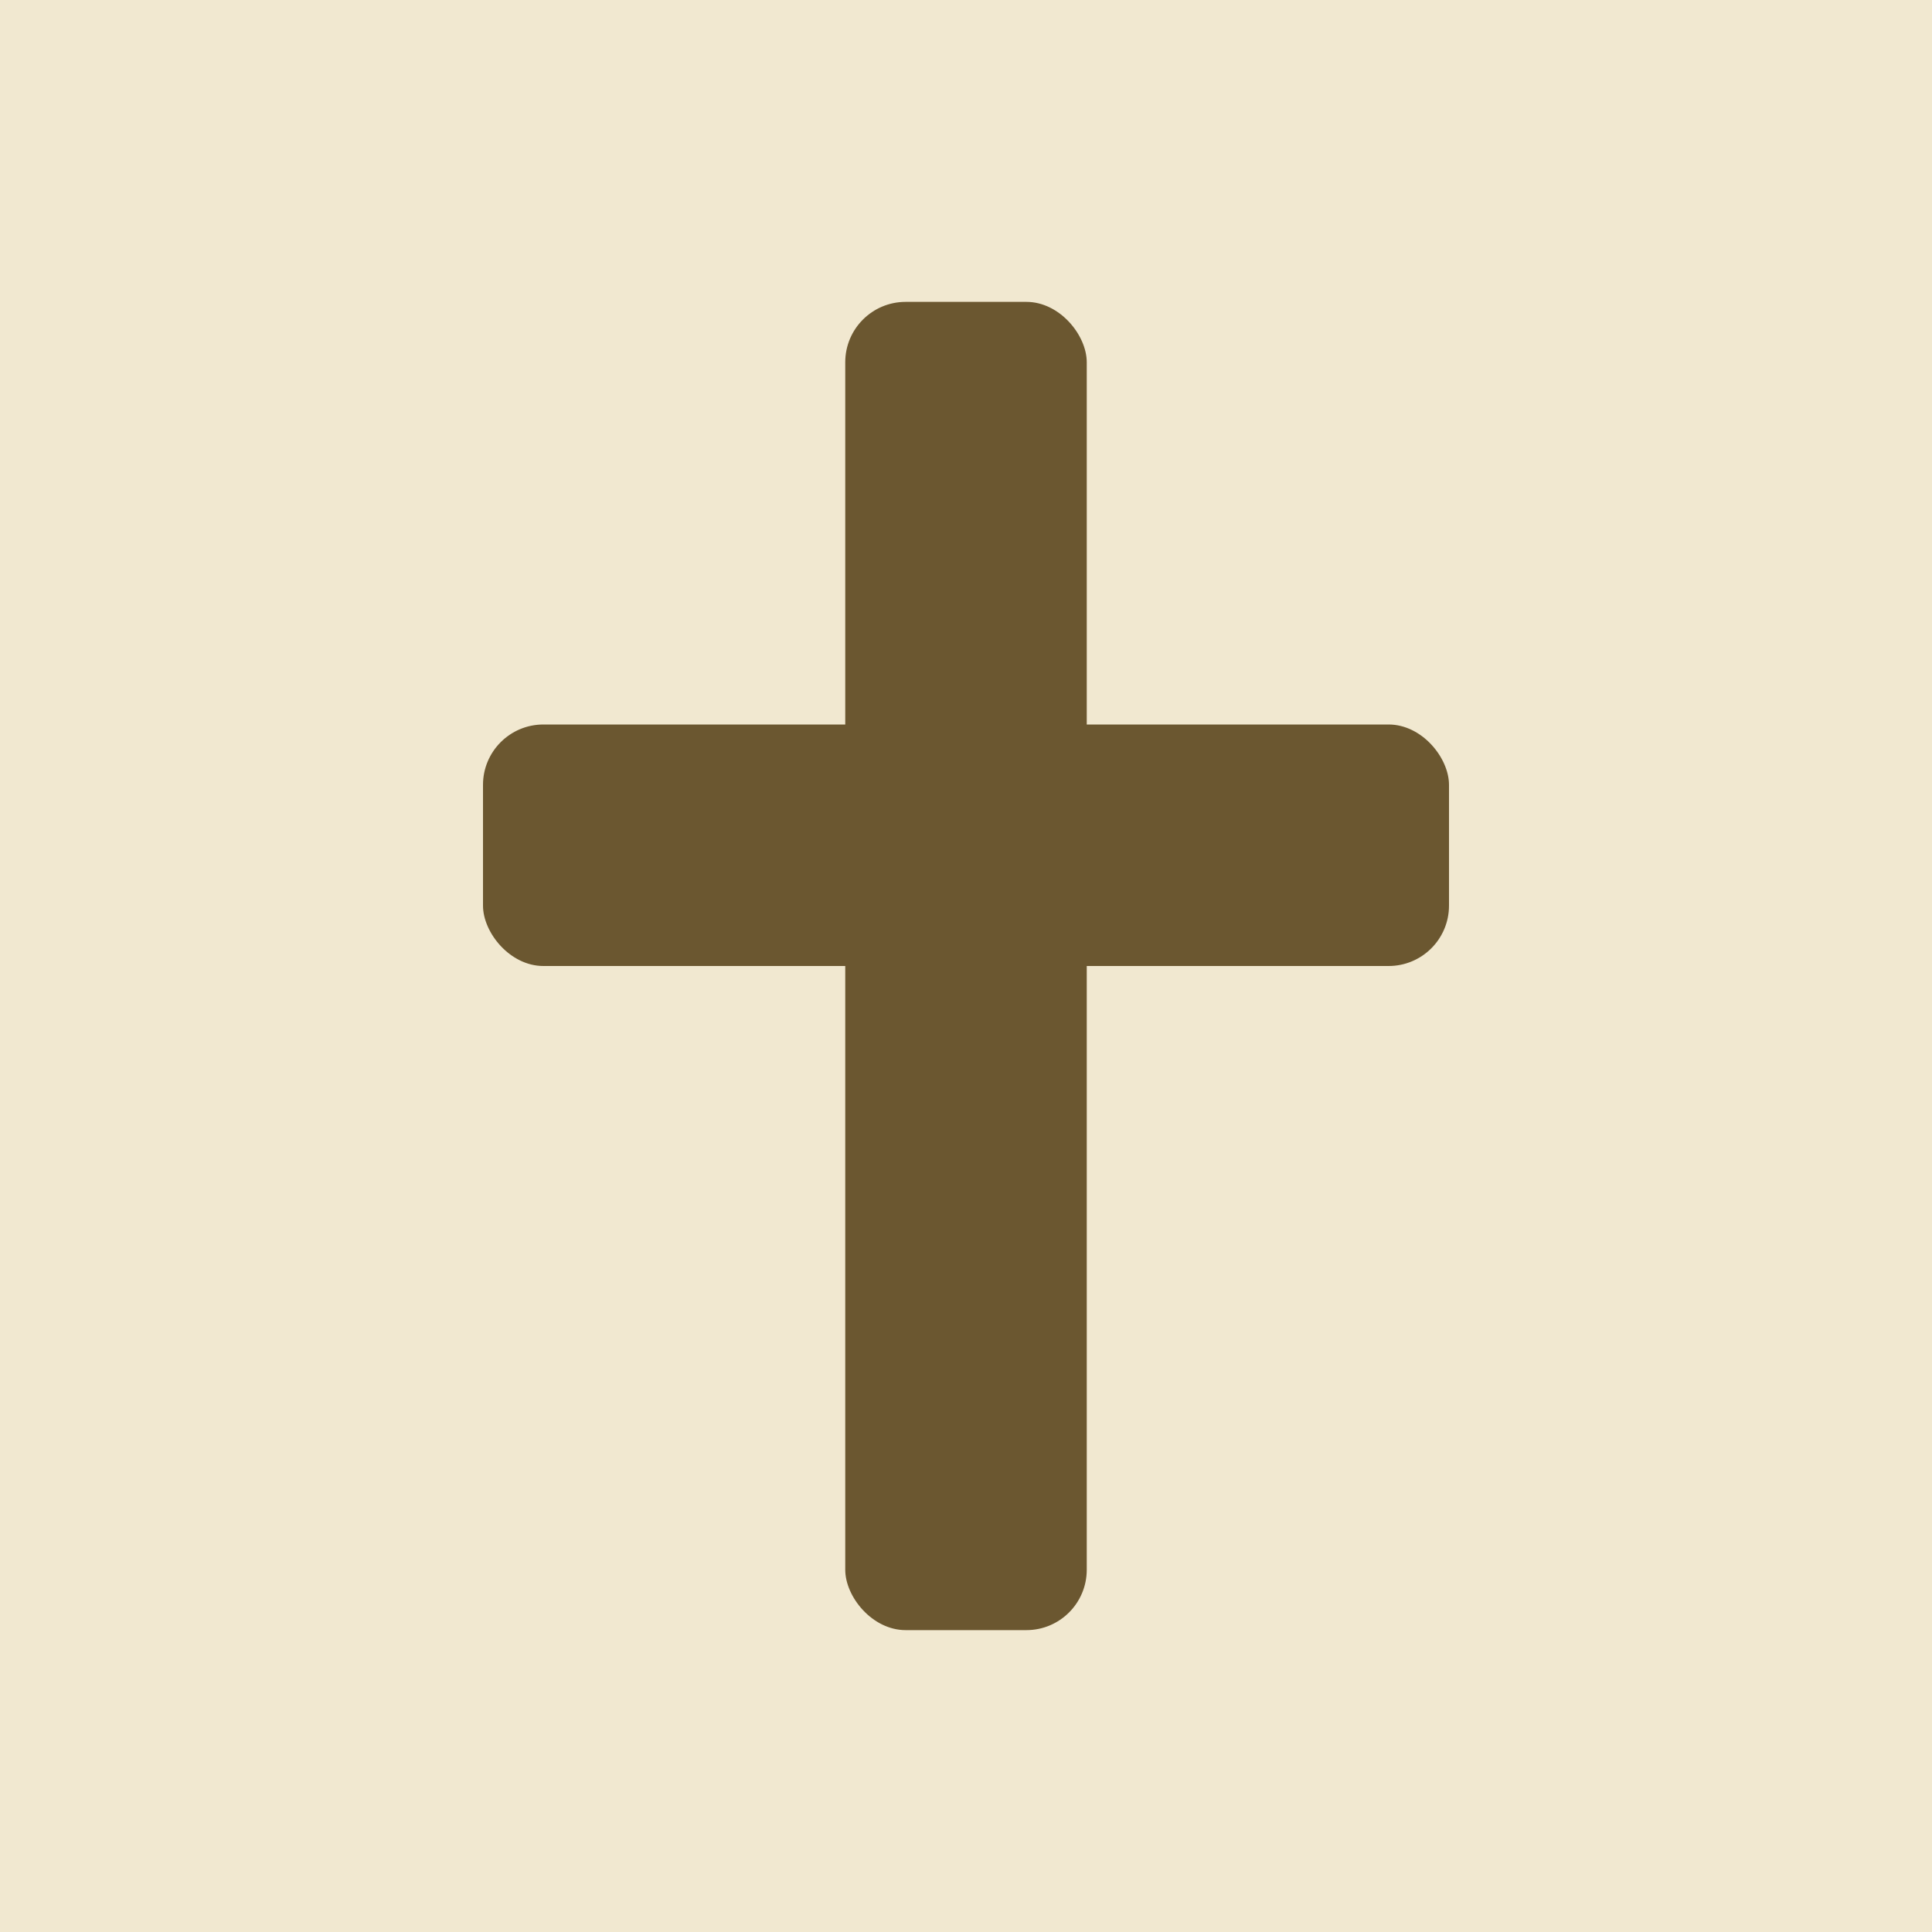 <svg xmlns="http://www.w3.org/2000/svg" viewBox="0 0 64 64">
  <rect width="64" height="64" fill="#f1e8d0"/>
  <g fill="#6b5730">
    <rect x="28" y="10" width="8" height="44" rx="2" />
    <rect x="16" y="24" width="32" height="8" rx="2" />
  </g>
</svg>